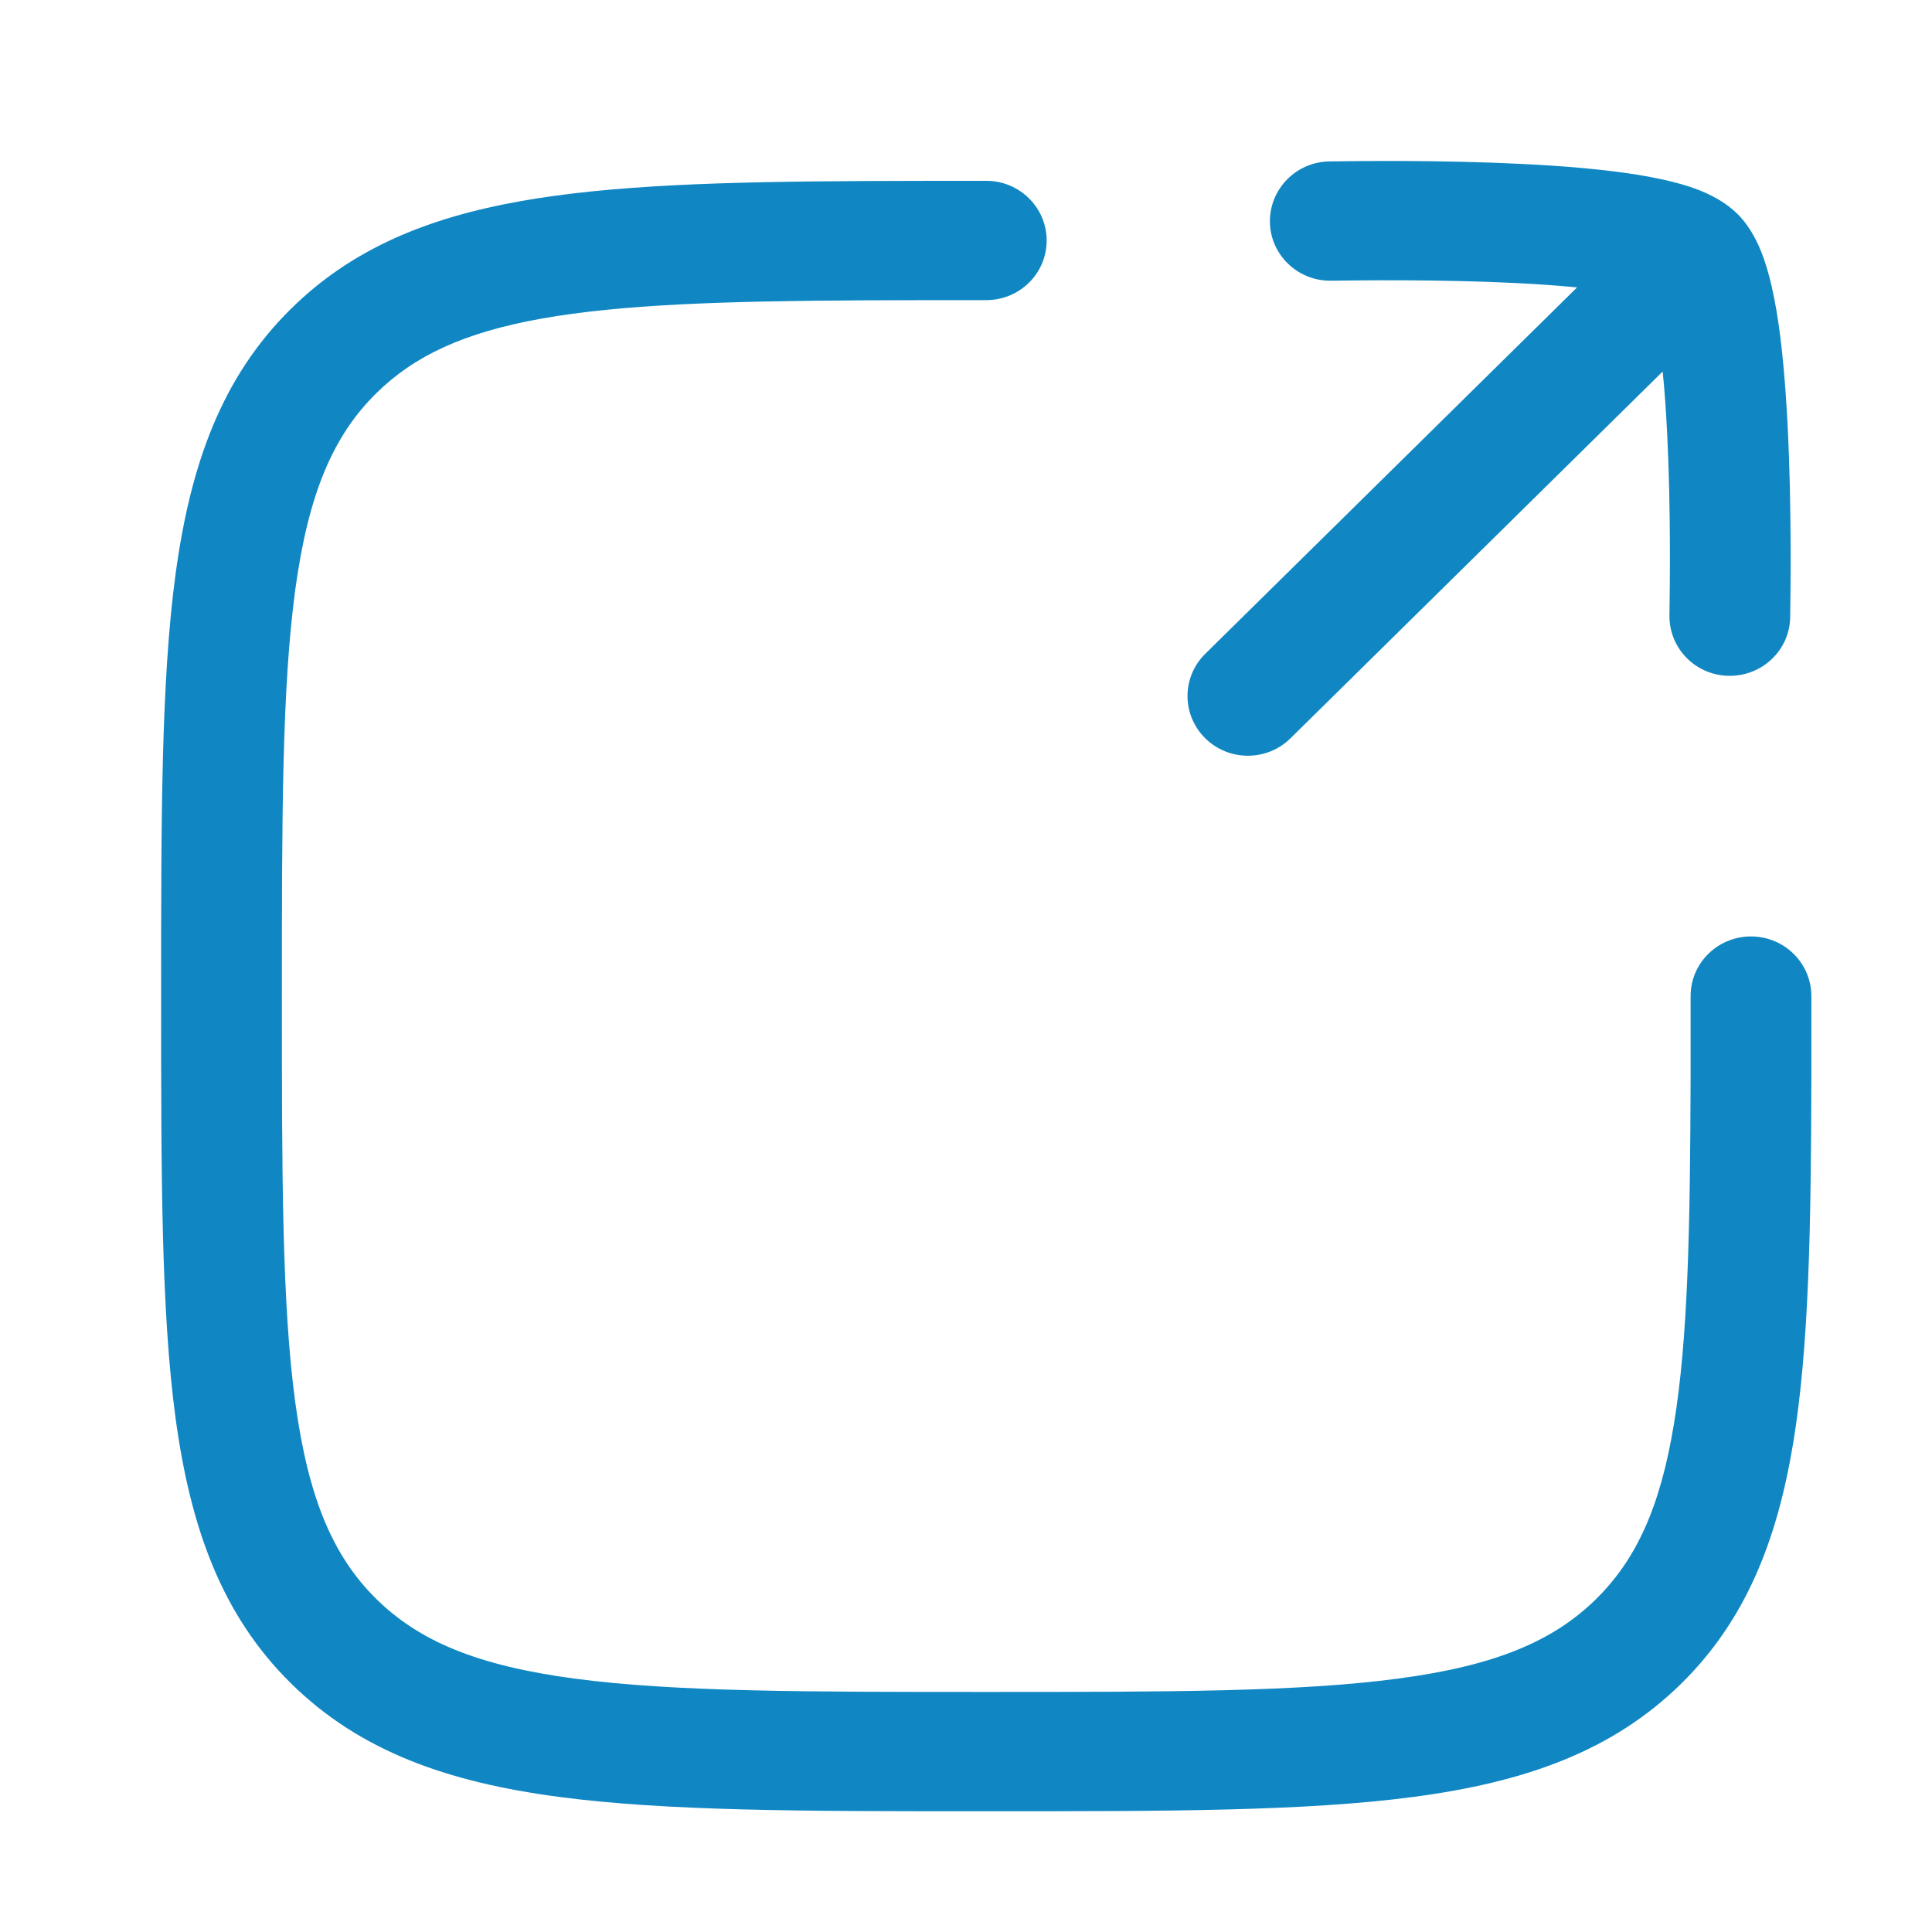 <svg width="20" height="20" viewBox="0 0 20 20" fill="none" xmlns="http://www.w3.org/2000/svg">
<g clip-path="url(#clip0_122708_2982)">
<path fill-rule="evenodd" clip-rule="evenodd" d="M17.984 2.213C17.826 2.057 17.622 1.976 17.482 1.93C17.323 1.879 17.144 1.841 16.964 1.811C16.602 1.752 16.171 1.717 15.753 1.697C14.913 1.655 14.056 1.667 13.762 1.671C13.417 1.676 13.142 1.957 13.146 2.298C13.151 2.639 13.435 2.911 13.78 2.906C14.073 2.902 14.895 2.891 15.691 2.93C15.913 2.941 16.128 2.956 16.326 2.975L12.477 6.768C12.232 7.009 12.232 7.4 12.476 7.642C12.719 7.883 13.115 7.884 13.359 7.643L17.212 3.846C17.232 4.043 17.247 4.258 17.258 4.48C17.298 5.268 17.286 6.081 17.282 6.37C17.277 6.711 17.553 6.992 17.898 6.996C18.243 7.001 18.527 6.729 18.532 6.388C18.536 6.098 18.548 5.25 18.506 4.419C18.485 4.005 18.451 3.579 18.391 3.222C18.361 3.044 18.322 2.867 18.27 2.71C18.224 2.571 18.142 2.37 17.985 2.213L17.984 2.213ZM8.963 3.109C9.353 3.107 9.767 3.107 10.21 3.107C10.555 3.107 10.835 2.831 10.835 2.49C10.835 2.149 10.555 1.872 10.21 1.872H10.209C9.767 1.872 9.35 1.872 8.957 1.874C7.505 1.881 6.331 1.914 5.385 2.083C4.421 2.255 3.639 2.577 3.01 3.199C2.295 3.905 1.973 4.804 1.818 5.938C1.668 7.044 1.668 8.461 1.668 10.264V10.358C1.668 12.162 1.668 13.579 1.818 14.685C1.973 15.818 2.295 16.718 3.01 17.424C3.725 18.13 4.636 18.449 5.783 18.601C6.903 18.75 8.337 18.75 10.162 18.75H10.162H10.257H10.257C12.083 18.75 13.517 18.75 14.637 18.601C15.784 18.449 16.694 18.13 17.409 17.424C18.068 16.773 18.394 15.957 18.562 14.944C18.727 13.948 18.748 12.698 18.751 11.136C18.751 10.871 18.751 10.596 18.751 10.311C18.751 9.97 18.471 9.694 18.126 9.694C17.781 9.694 17.501 9.97 17.501 10.311C17.501 10.597 17.501 10.87 17.501 11.133C17.497 12.715 17.474 13.864 17.328 14.744C17.186 15.607 16.936 16.145 16.525 16.551C16.081 16.989 15.479 17.244 14.47 17.377C13.444 17.514 12.094 17.515 10.21 17.515C8.326 17.515 6.976 17.514 5.949 17.377C4.941 17.243 4.338 16.989 3.894 16.551C3.45 16.112 3.193 15.517 3.057 14.52C2.919 13.506 2.918 12.172 2.918 10.311C2.918 8.45 2.919 7.117 3.057 6.102C3.193 5.106 3.45 4.51 3.894 4.072C4.287 3.684 4.802 3.442 5.607 3.298C6.431 3.151 7.5 3.116 8.963 3.109Z" fill="#1087C3"/>
</g>
<defs>
<clipPath id="clip0_122708_2982">
<rect width="20" height="20" fill="white"/>
</clipPath>
</defs>
</svg>

